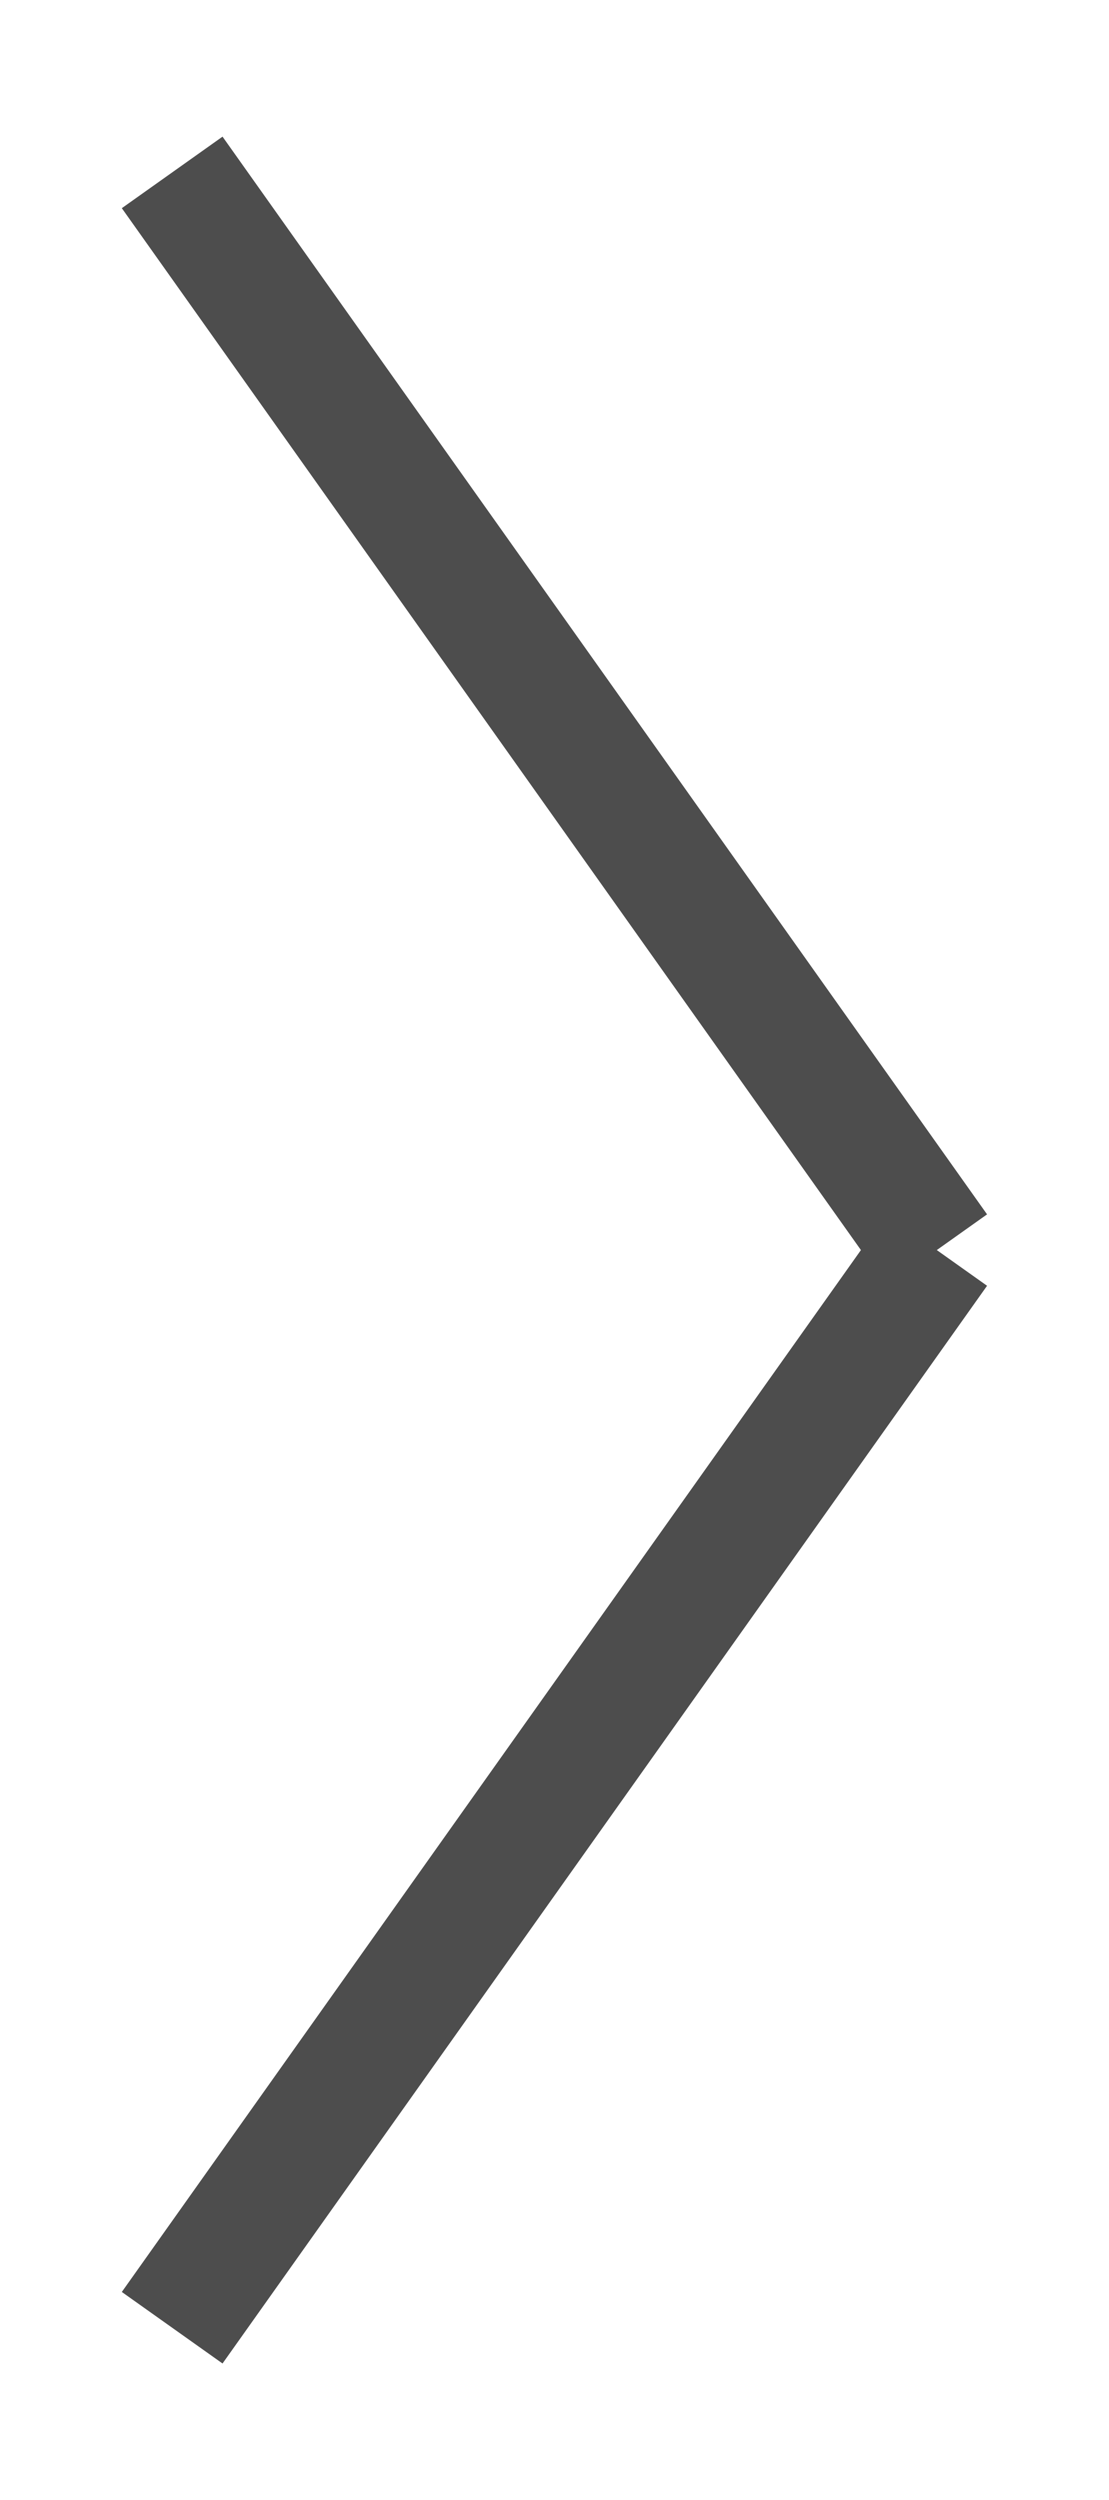 <svg xmlns="http://www.w3.org/2000/svg" width="8.979" height="20.228" viewBox="0 0 8.979 20.228">
  <g id="Group_14" data-name="Group 14" transform="translate(-1842.111 -2699.937)">
    <g id="Group_13" data-name="Group 13">
      <line id="Line_3" data-name="Line 3" x1="6.19" y1="8.72" transform="translate(1843.505 2701.332)" fill="none" stroke="#4d4d4d" strokeLinecap="round" strokeMiterlimitt="10" strokeWidth="2"/>
      <line id="Line_4" data-name="Line 4" y1="8.72" x2="6.19" transform="translate(1843.505 2710.051)" fill="none" stroke="#4d4d4d" strokeLinecap="round" strokeMiterlimitt="10" strokeWidth="2"/>
    </g>
  </g>
</svg>
